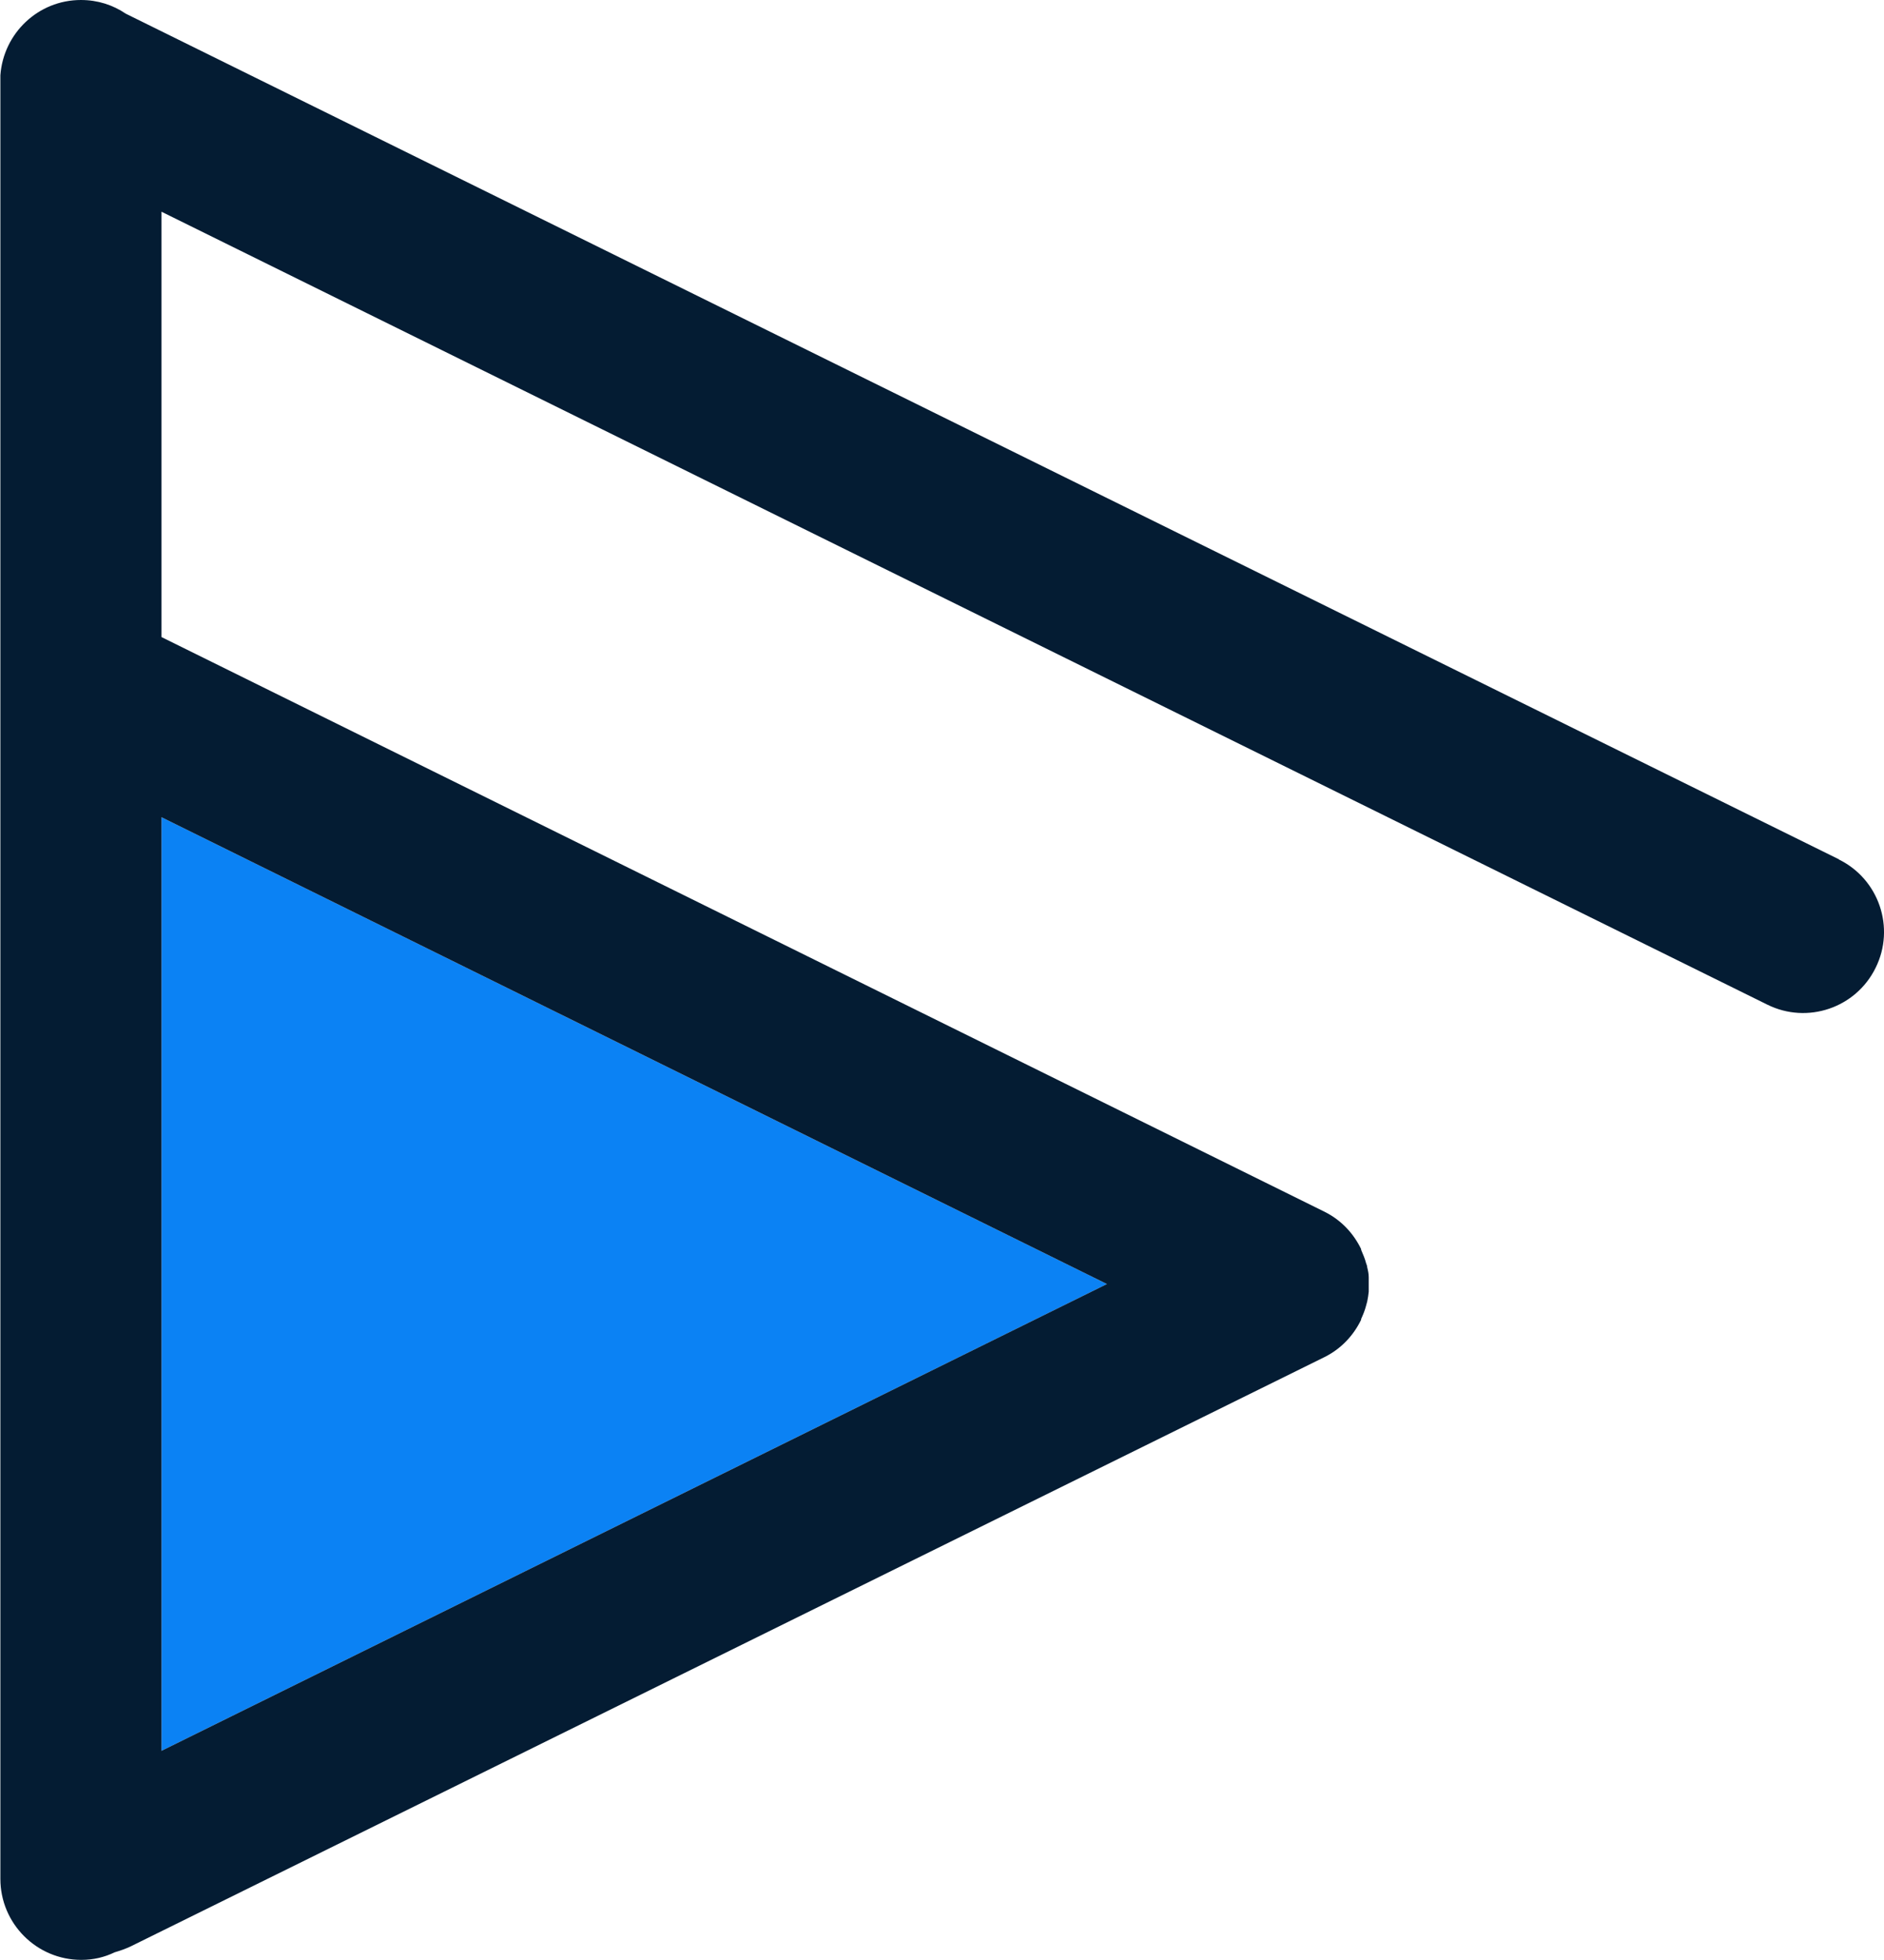 <?xml version="1.0" encoding="UTF-8"?><svg id="b" xmlns="http://www.w3.org/2000/svg" viewBox="0 0 49.58 51.56"><defs><style>.d{fill:#041c33;}.e{fill:#0b82f4;}</style></defs><g id="c"><polygon class="e" points="4.25 21.5 4.25 46.06 29.13 33.78 4.25 21.5"/><path class="d" d="m48.4,22.61L3.31.36c-.34-.23-.74-.36-1.18-.36C1,0,.09.88.01,1.98c0,.02,0,.04,0,.06,0,.03,0,.06,0,.08v47.31c0,1.17.95,2.13,2.13,2.13.32,0,.61-.07.88-.2.14-.04.28-.09.41-.15l31.43-15.51c.44-.22.76-.57.96-.98,0,0,0,0,0,0,0,0,0-.01,0-.02.05-.11.1-.23.13-.35.01-.04.02-.08.03-.11.02-.09.03-.17.04-.26,0-.06,0-.13,0-.19,0-.06,0-.13,0-.19,0-.09-.02-.18-.04-.26,0-.04-.02-.08-.03-.11-.03-.12-.08-.23-.13-.35,0,0,0-.01,0-.02,0,0,0,0,0,0-.2-.41-.52-.76-.96-.98L4.25,16.76V5.57l42.26,20.86c1.05.52,2.33.09,2.85-.97.52-1.05.09-2.33-.97-2.85ZM4.25,46.06v-24.56l24.88,12.28-24.88,12.28Z"/></g></svg>